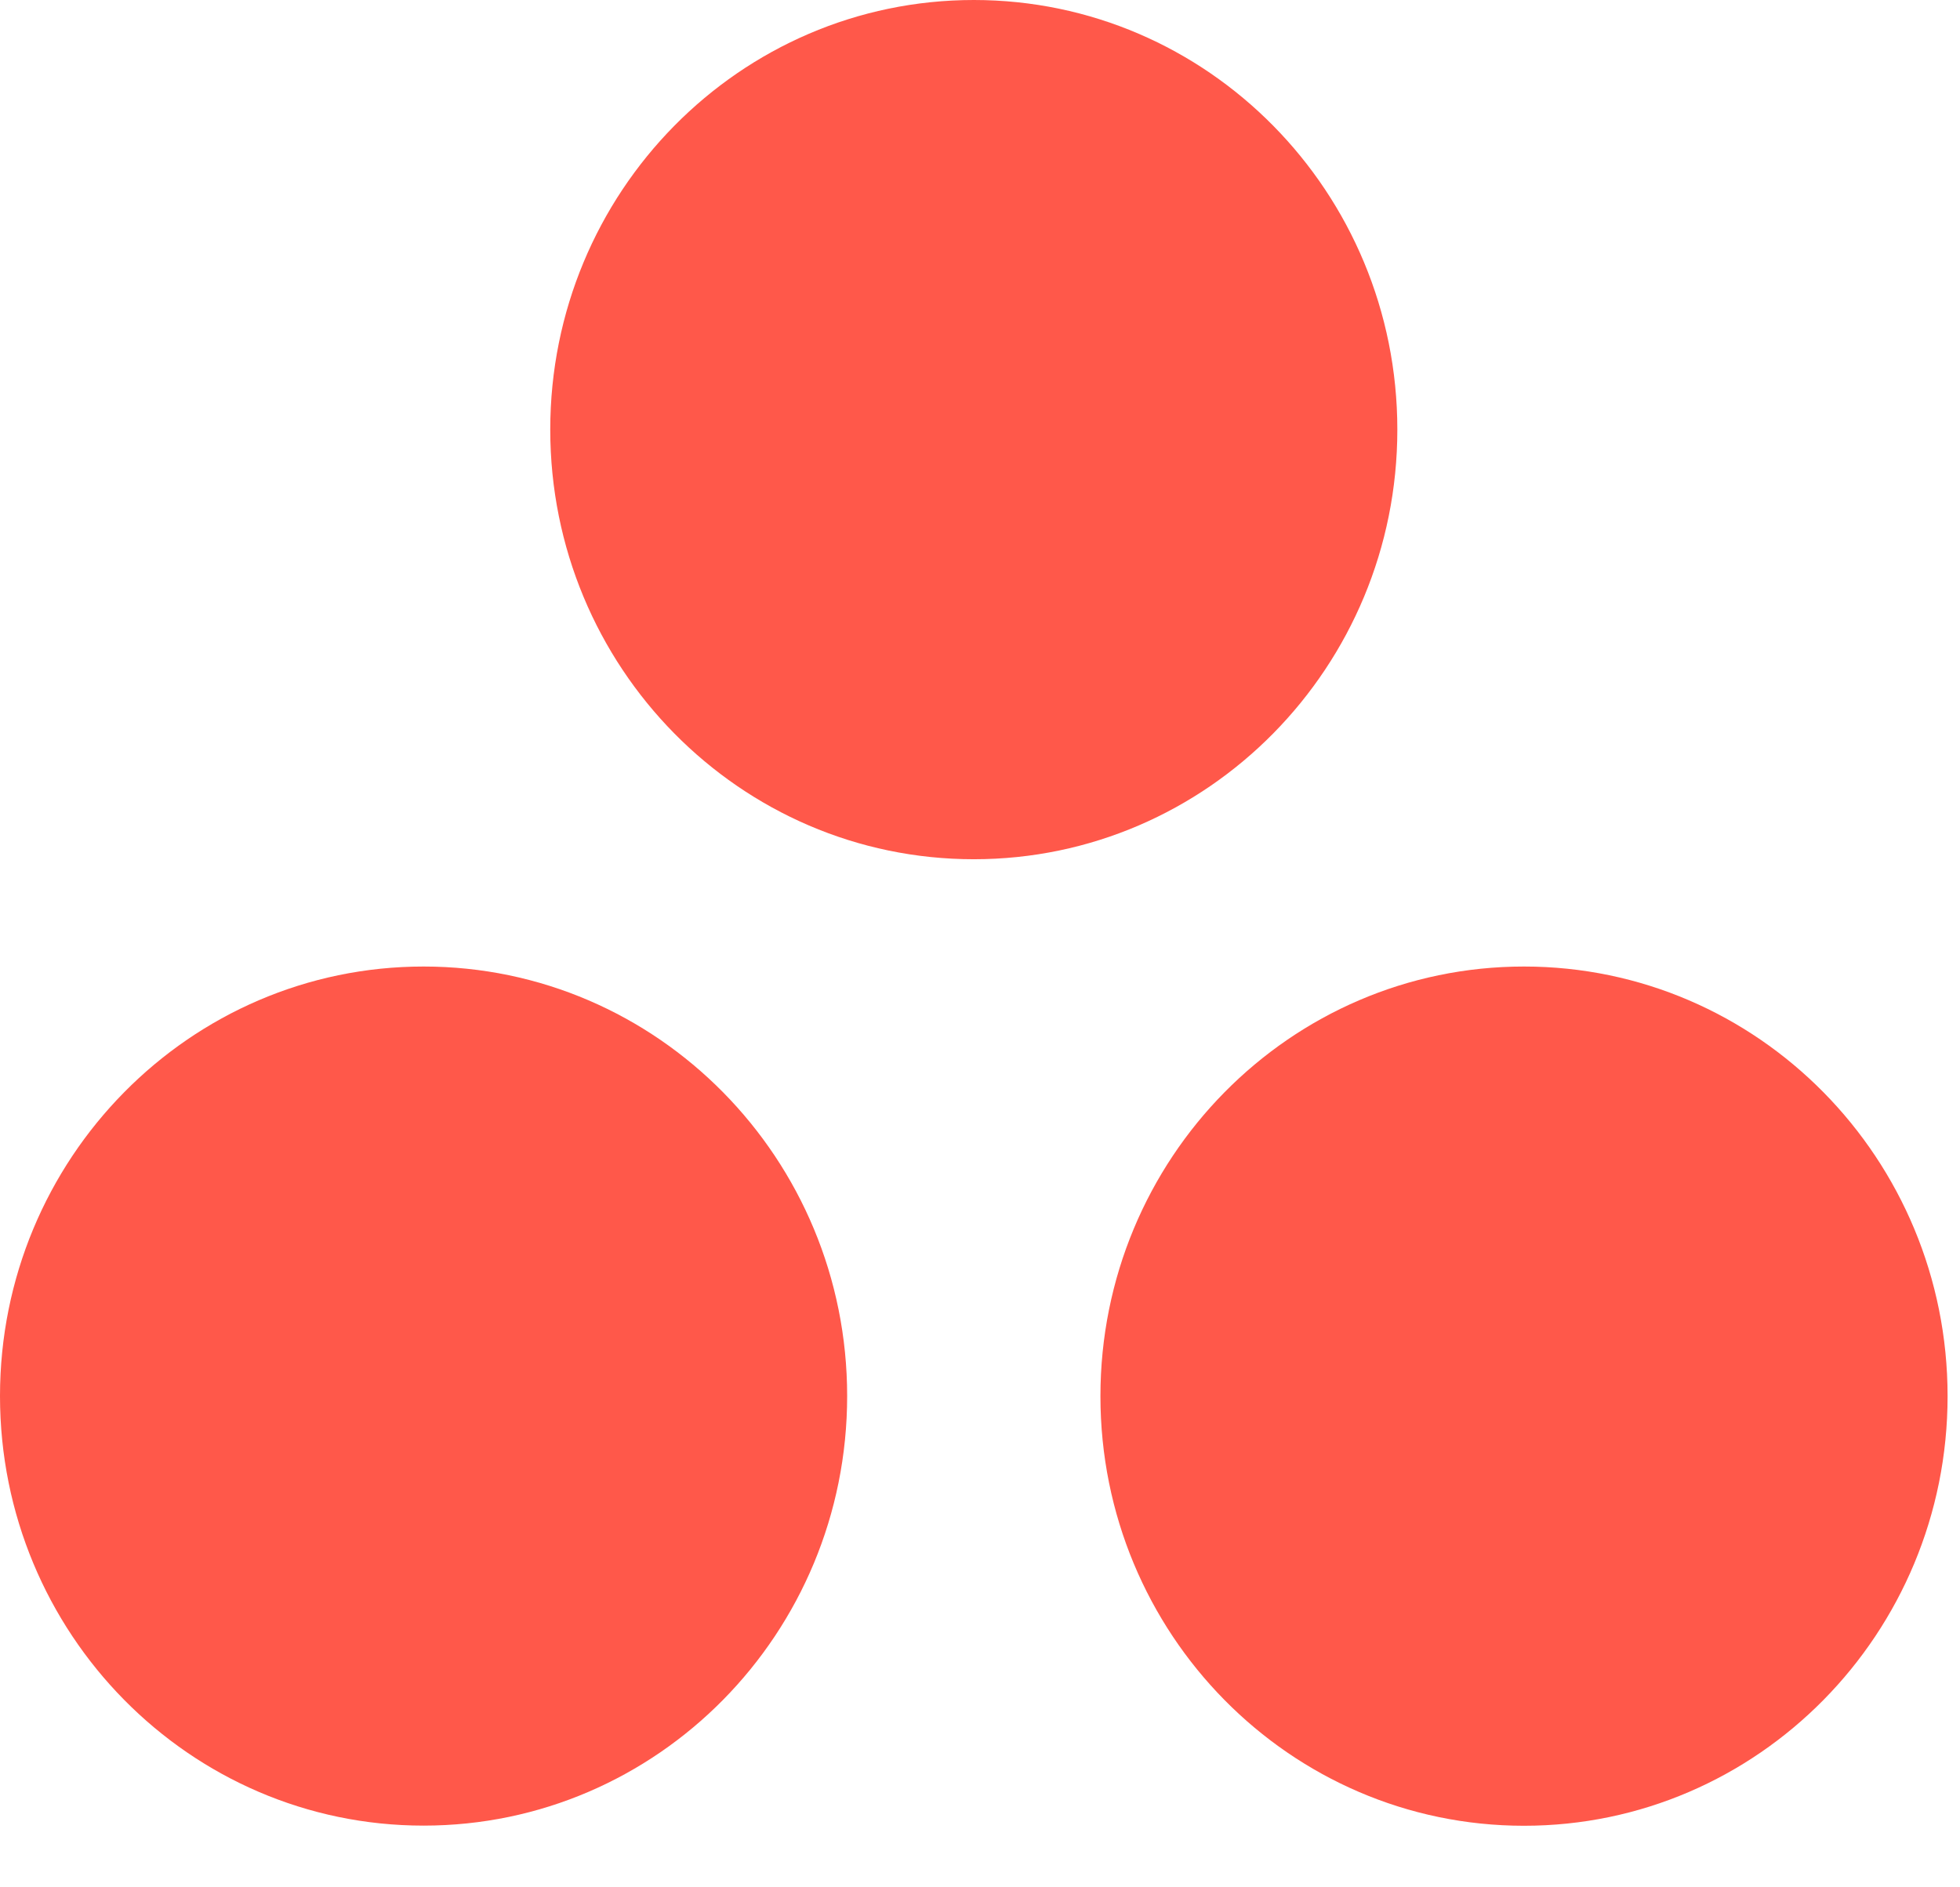 <svg width="27" height="26" viewBox="0 0 27 26" fill="none" xmlns="http://www.w3.org/2000/svg">
<path d="M19.249 5.918C19.249 9.186 16.637 11.837 13.415 11.837C10.192 11.837 7.58 9.188 7.58 5.918C7.58 2.649 10.192 0 13.415 0C16.637 0 19.249 2.649 19.249 5.918ZM5.835 13.315C2.614 13.315 0 15.964 0 19.232C0 22.499 2.612 25.15 5.835 25.15C9.058 25.15 11.67 22.501 11.67 19.232C11.67 15.964 9.058 13.315 5.835 13.315ZM20.994 13.315C17.77 13.315 15.159 15.964 15.159 19.234C15.159 22.503 17.77 25.152 20.994 25.152C24.215 25.152 26.829 22.503 26.829 19.234C26.829 15.964 24.217 13.315 20.994 13.315Z" fill="#FF584A"/>
</svg>
